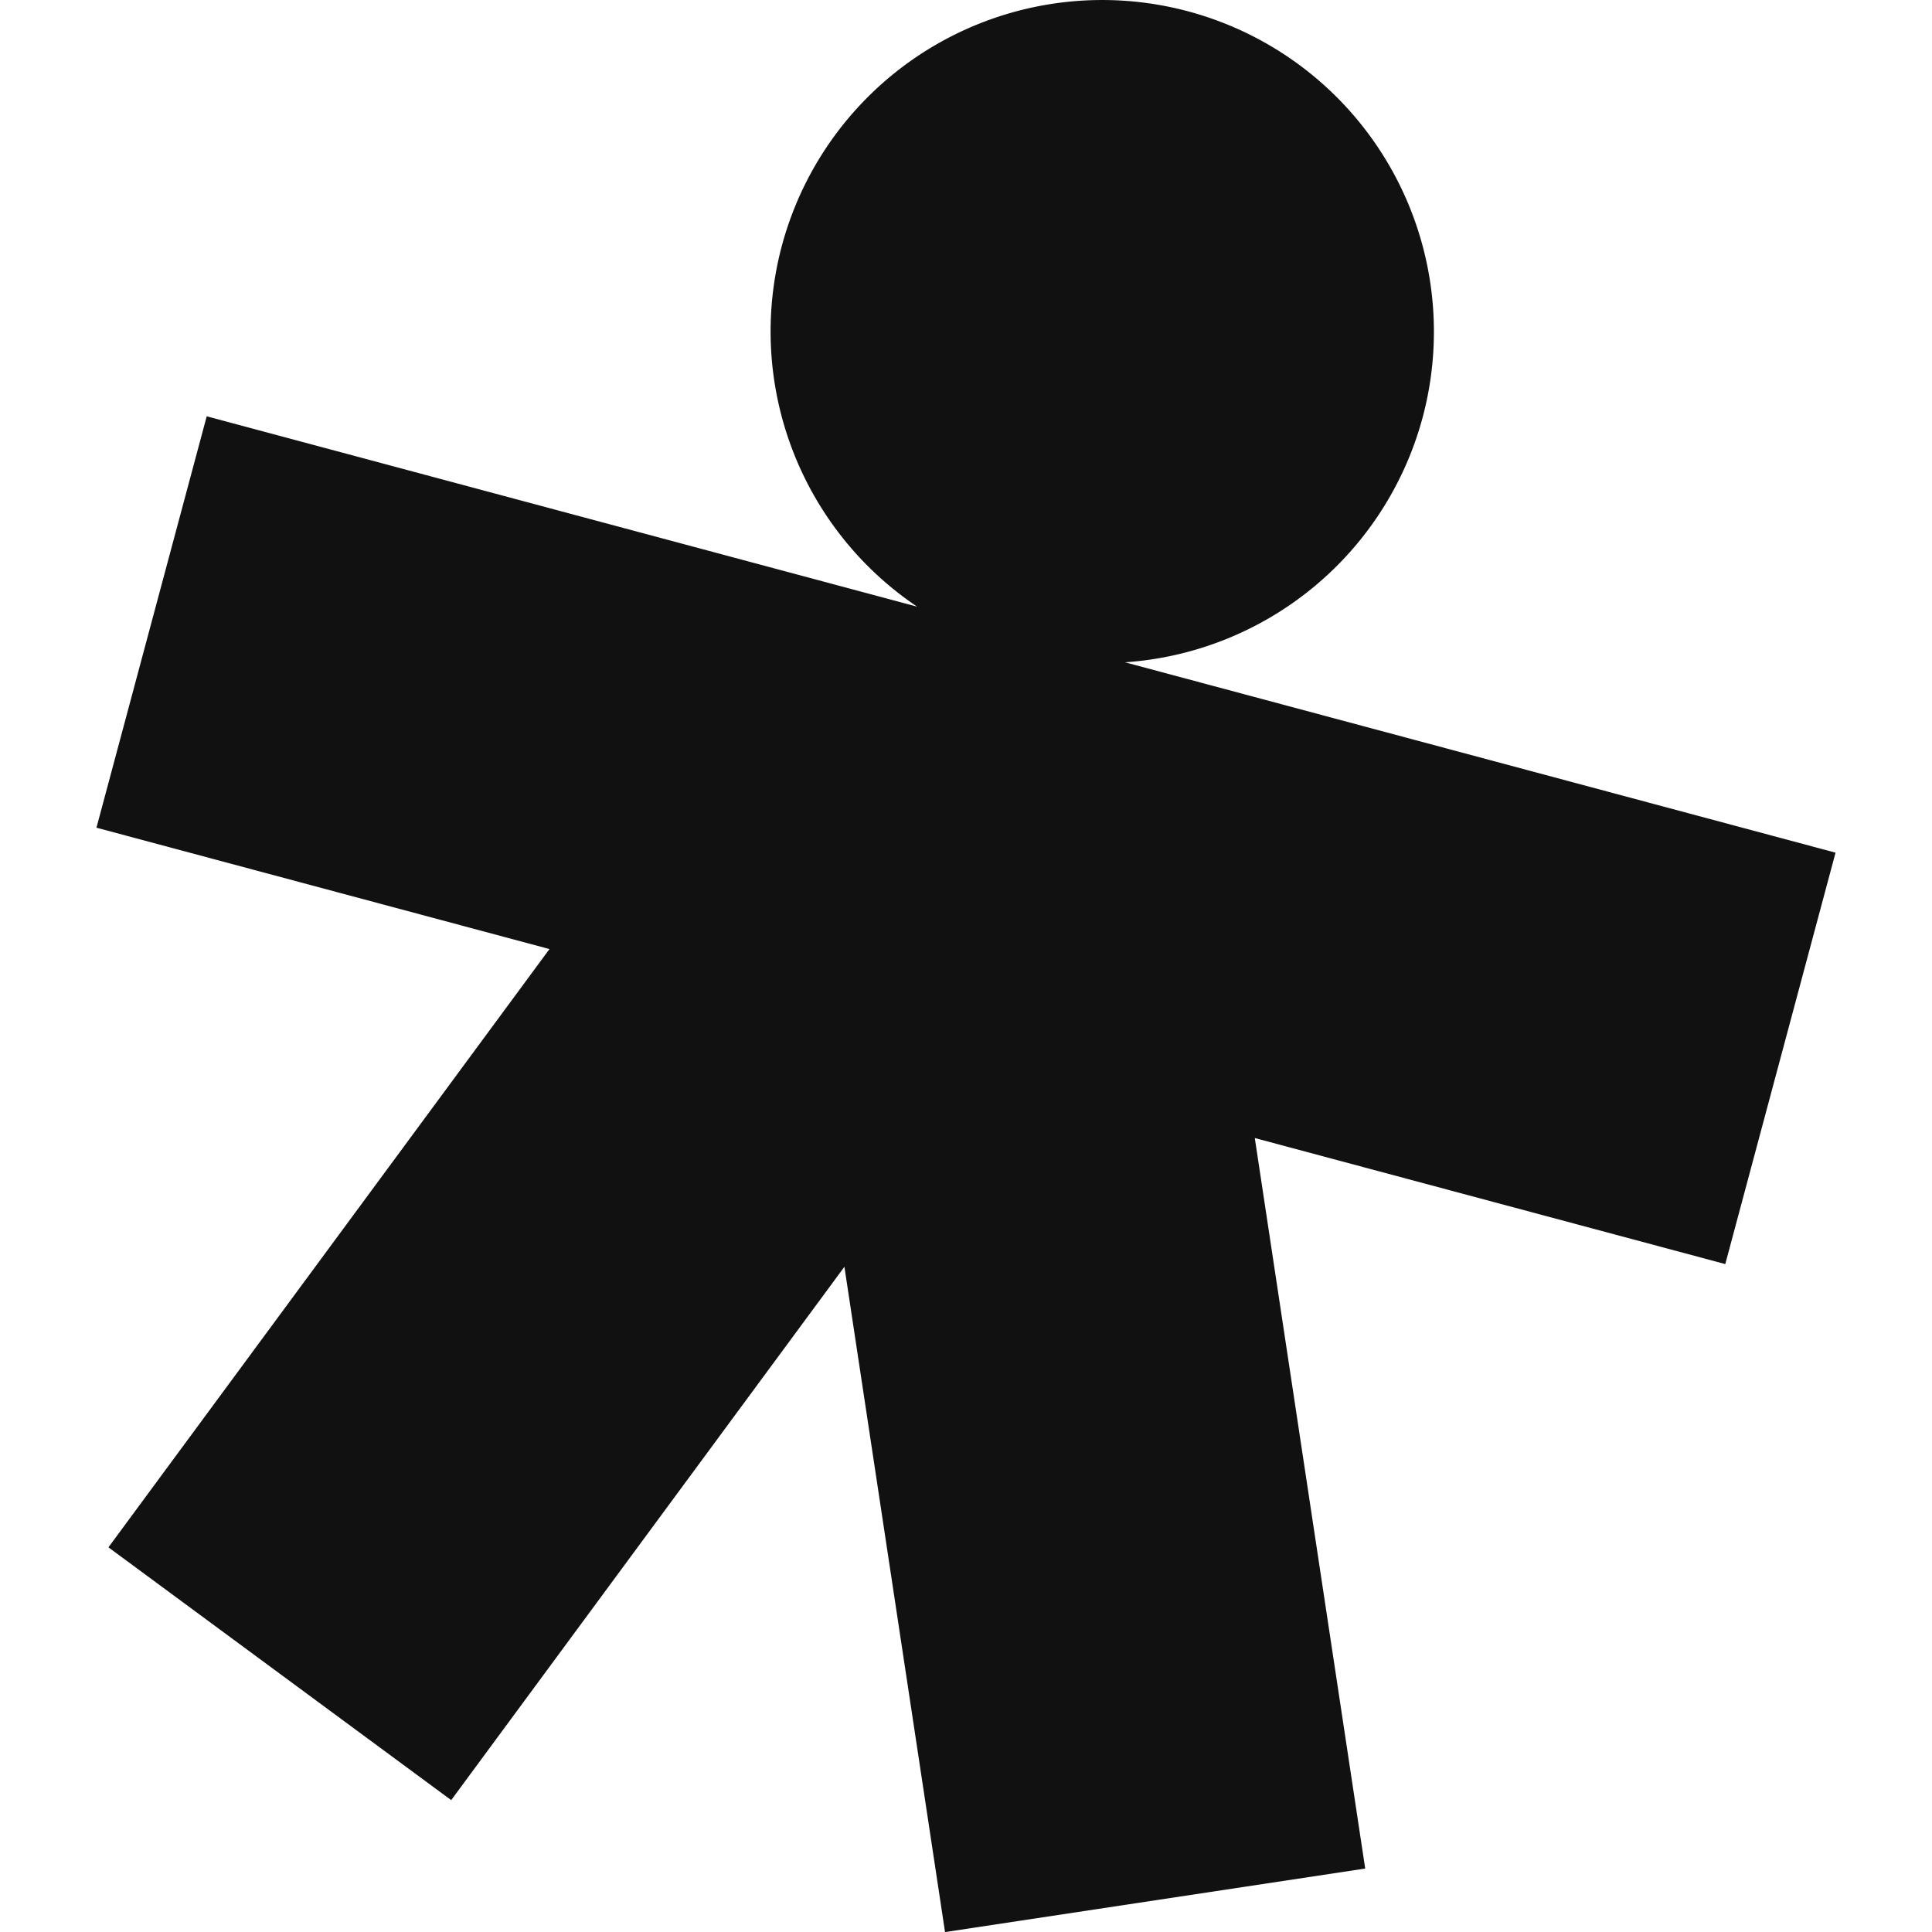 <?xml version="1.0" encoding="UTF-8" standalone="no"?>
<!-- Created with Inkscape (http://www.inkscape.org/) -->

<svg
   width="100"
   height="100"
   viewBox="0 0 26.458 26.458"
   version="1.1"
   id="svg5"
   inkscape:version="1.1.1 (3bf5ae0d25, 2021-09-20)"
   sodipodi:docname="inocente.svg"
   xmlns:inkscape="http://www.inkscape.org/namespaces/inkscape"
   xmlns:sodipodi="http://sodipodi.sourceforge.net/DTD/sodipodi-0.dtd"
   xmlns="http://www.w3.org/2000/svg"
   xmlns:svg="http://www.w3.org/2000/svg">
  <sodipodi:namedview
     id="namedview7"
     pagecolor="#ffffff"
     bordercolor="#666666"
     borderopacity="1.0"
     inkscape:pageshadow="2"
     inkscape:pageopacity="0.0"
     inkscape:pagecheckerboard="0"
     inkscape:document-units="mm"
     showgrid="false"
     showguides="false"
     inkscape:guide-bbox="true"
     inkscape:snap-bbox="true"
     inkscape:bbox-paths="true"
     inkscape:bbox-nodes="true"
     inkscape:snap-bbox-edge-midpoints="true"
     inkscape:snap-bbox-midpoints="true"
     inkscape:object-paths="true"
     inkscape:snap-intersection-paths="true"
     inkscape:snap-smooth-nodes="true"
     inkscape:snap-midpoints="true"
     inkscape:snap-object-midpoints="true"
     inkscape:snap-center="true"
     inkscape:snap-text-baseline="true"
     inkscape:snap-page="true"
     inkscape:snap-nodes="true"
     fit-margin-top="0"
     fit-margin-left="0"
     fit-margin-right="0"
     fit-margin-bottom="0"
     units="px"
     inkscape:zoom="4"
     inkscape:cx="50"
     inkscape:cy="46.875"
     inkscape:window-width="1920"
     inkscape:window-height="1001"
     inkscape:window-x="-9"
     inkscape:window-y="-9"
     inkscape:window-maximized="1"
     inkscape:current-layer="layer1">
    <sodipodi:guide
       position="11.041,30.341"
       orientation="1,0"
       id="guide1102" />
  </sodipodi:namedview>
  <defs
     id="defs2">
    <inkscape:path-effect
       effect="mirror_symmetry"
       start_point="-99.942,65.528"
       end_point="-99.942,71.106"
       center_point="-99.942,68.317"
       id="path-effect1518"
       is_visible="true"
       lpeversion="1.1"
       mode="free"
       discard_orig_path="false"
       fuse_paths="false"
       oposite_fuse="false"
       split_items="false"
       split_open="false" />
  </defs>
  <g
     inkscape:label="inocente"
     inkscape:groupmode="layer"
     id="layer1"
     transform="translate(-38.703,-51.125)">
    <path
       id="path1020"
       style="fill:#111111;stroke-width:4.967;stroke-linejoin:round;fill-opacity:1"
       d="m 54.973,51.28 a 4.542,4.542 0 0 0 -5.563,3.212 4.542,4.542 0 0 0 1.853,4.941 l -9.729,-2.607 -1.51,5.634 6.204,1.662 -6.04,8.193 4.694,3.462 5.385,-7.304 1.378,9.111 5.754,-0.87 -1.512,-10.004 6.443,1.726 1.51,-5.634 -9.73,-2.607 a 4.542,4.542 0 0 0 4.075,-3.352 4.542,4.542 0 0 0 -3.212,-5.563 z" />
  </g>
</svg>
